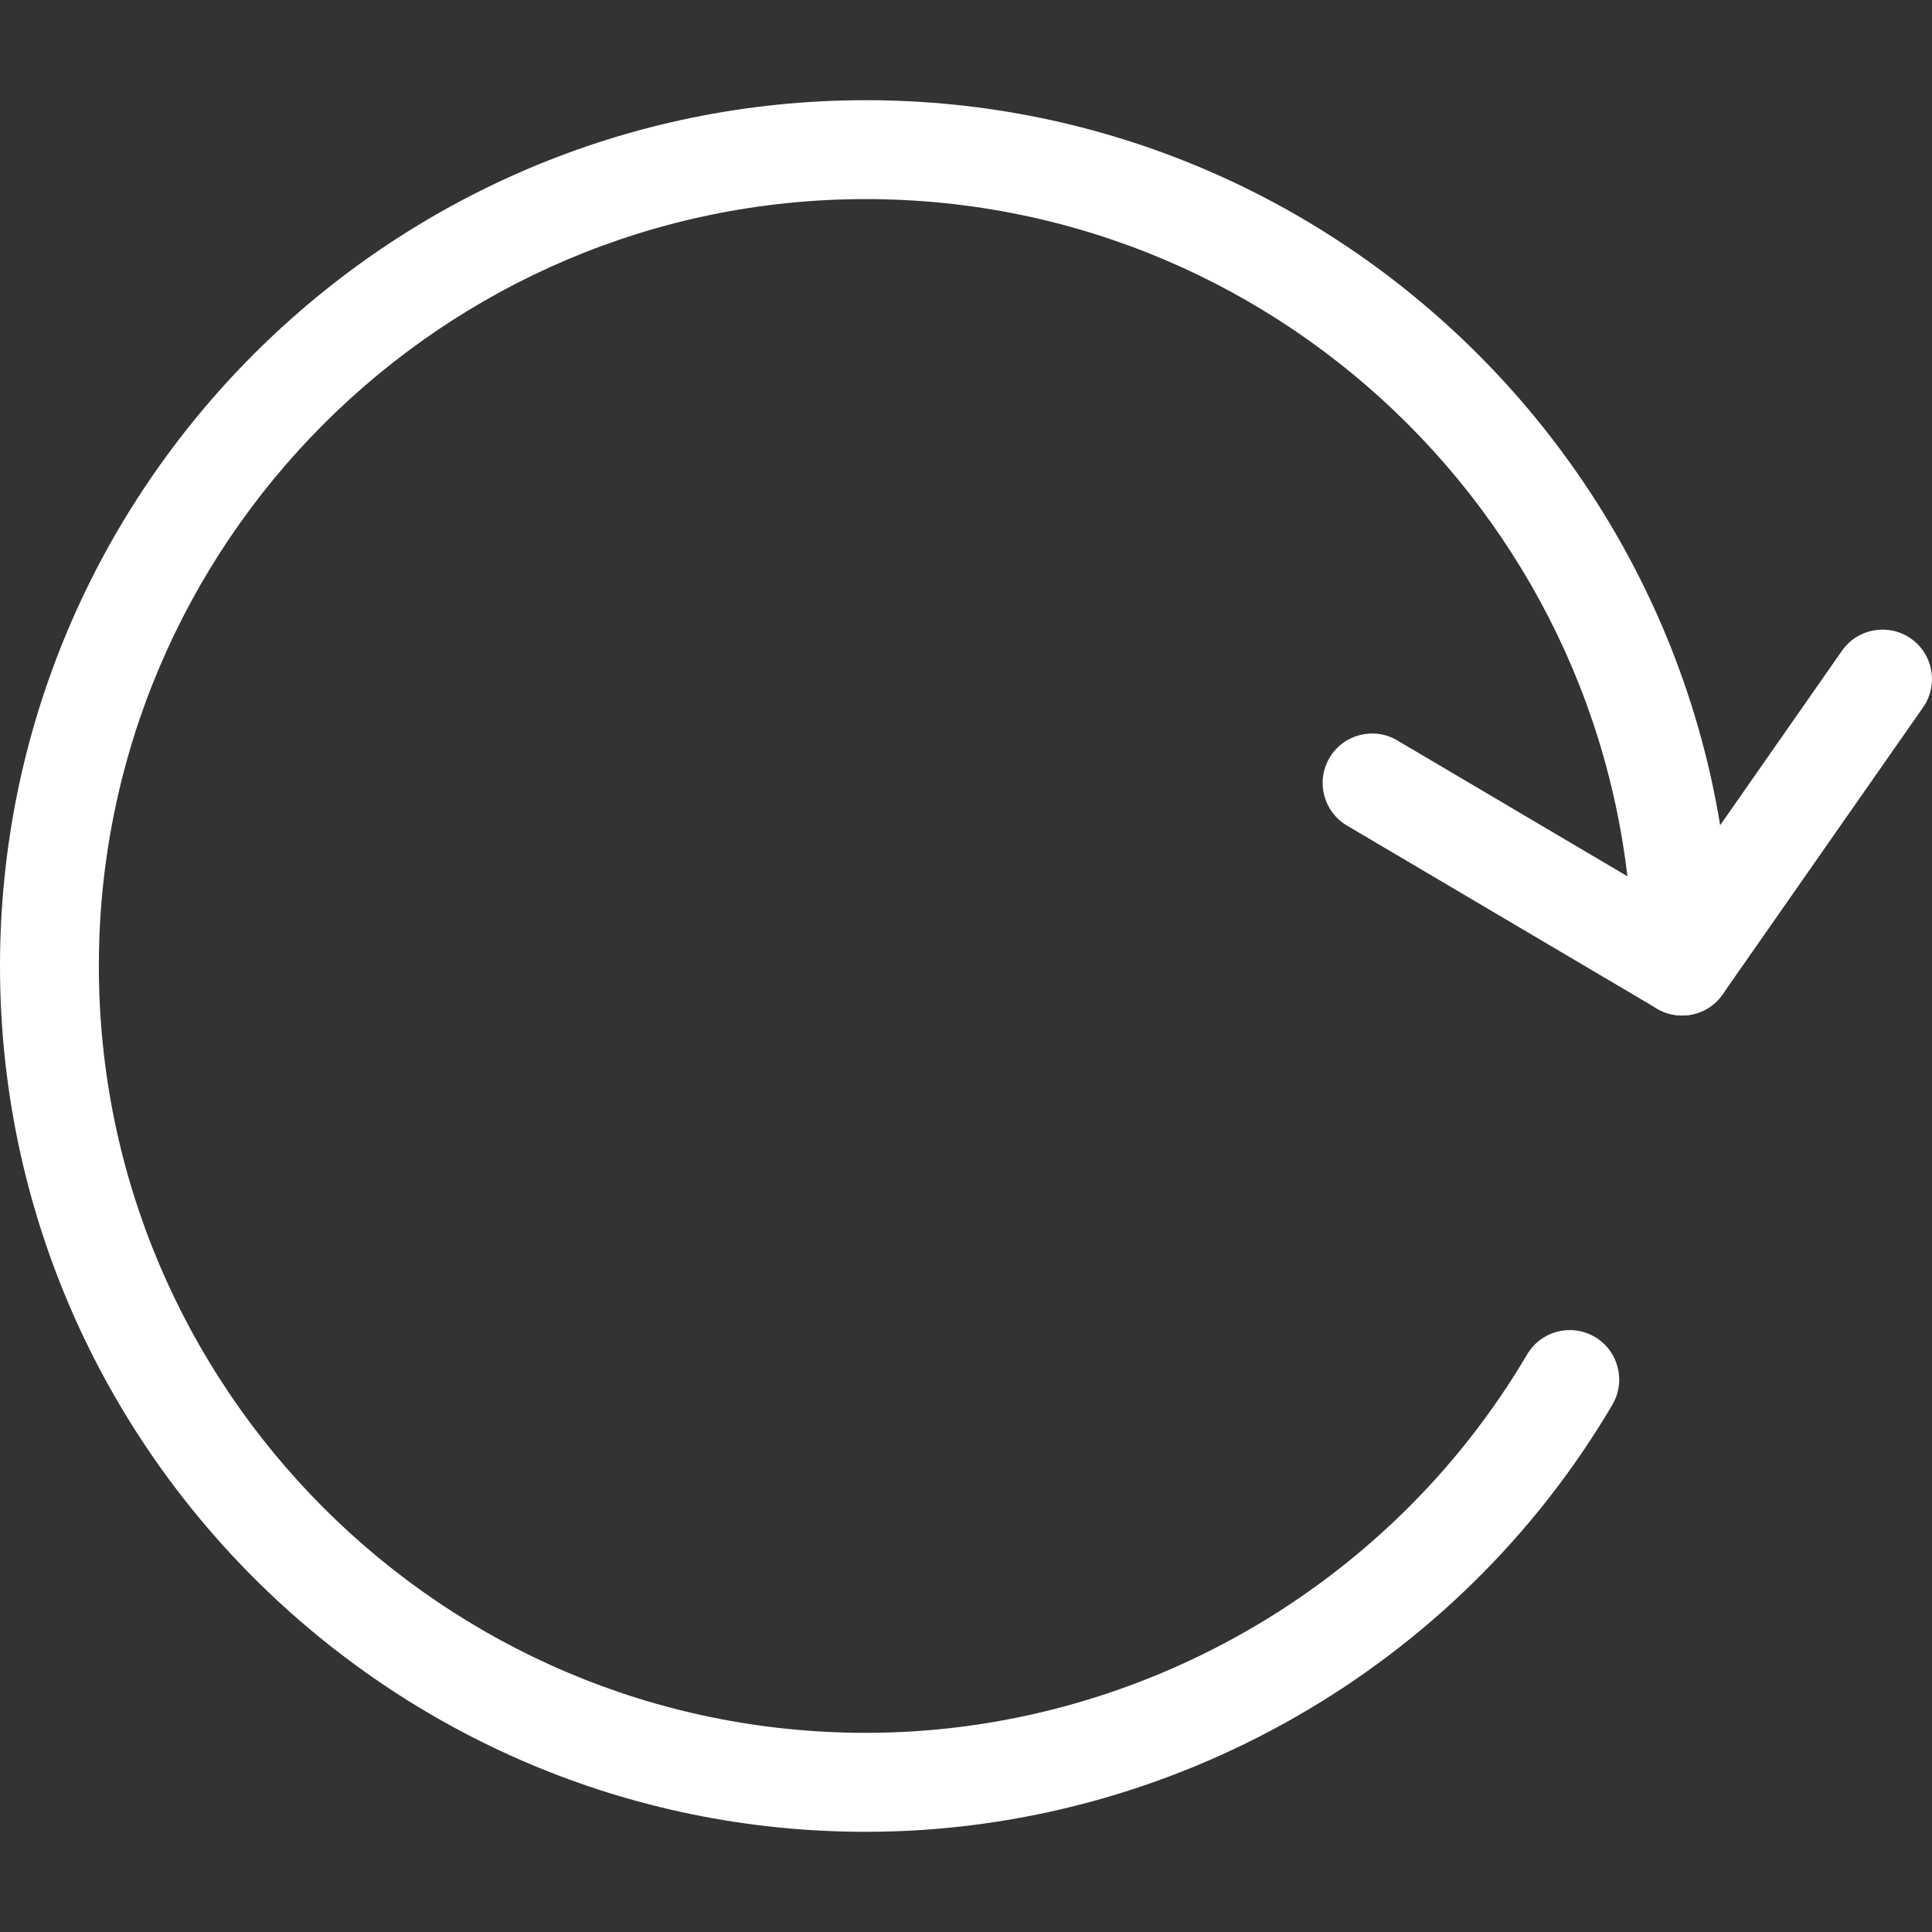 <?xml version="1.0"?>
<svg xmlns="http://www.w3.org/2000/svg" xmlns:xlink="http://www.w3.org/1999/xlink" version="1.1" id="Capa_1" x="0px" y="0px" viewBox="0 0 34.652 34.652" style="enable-background:new 0 0 34.652 34.652;" xml:space="preserve" width="512px" height="512px" class=""><rect x="0" y="0" width="34.652" height="34.652" fill="#333333" stroke="none"/><g><g>
	<g>
		<path d="M15.529,32.855C6.966,32.855,0,25.889,0,17.326C0,8.763,6.966,1.797,15.529,1.797    c8.563,0,15.529,6.967,15.529,15.529c0,0.49-0.397,0.888-0.888,0.888c-0.49,0-0.888-0.397-0.888-0.888    c0-7.584-6.17-13.755-13.754-13.755c-7.585,0-13.755,6.171-13.755,13.755c0,7.584,6.17,13.754,13.755,13.754    c4.852,0,9.397-2.601,11.862-6.787c0.249-0.423,0.793-0.562,1.215-0.314c0.422,0.248,0.562,0.792,0.315,1.215    C26.139,29.919,21.007,32.855,15.529,32.855z" data-original="#010002" class="active-path" data-old_color="#010002" fill="#FFFFFF"/>
	</g>
	<g>
		<path d="M30.17,18.214c-0.153,0-0.309-0.04-0.45-0.123l-5.561-3.284c-0.422-0.249-0.562-0.793-0.313-1.215    c0.25-0.422,0.794-0.562,1.216-0.312l4.852,2.865l3.123-4.473c0.281-0.402,0.834-0.5,1.235-0.22c0.402,0.28,0.5,0.833,0.22,1.235    l-3.594,5.146C30.726,18.08,30.451,18.214,30.17,18.214z" data-original="#010002" class="active-path" data-old_color="#010002" fill="#FFFFFF"/>
	</g>
</g></g> </svg>
